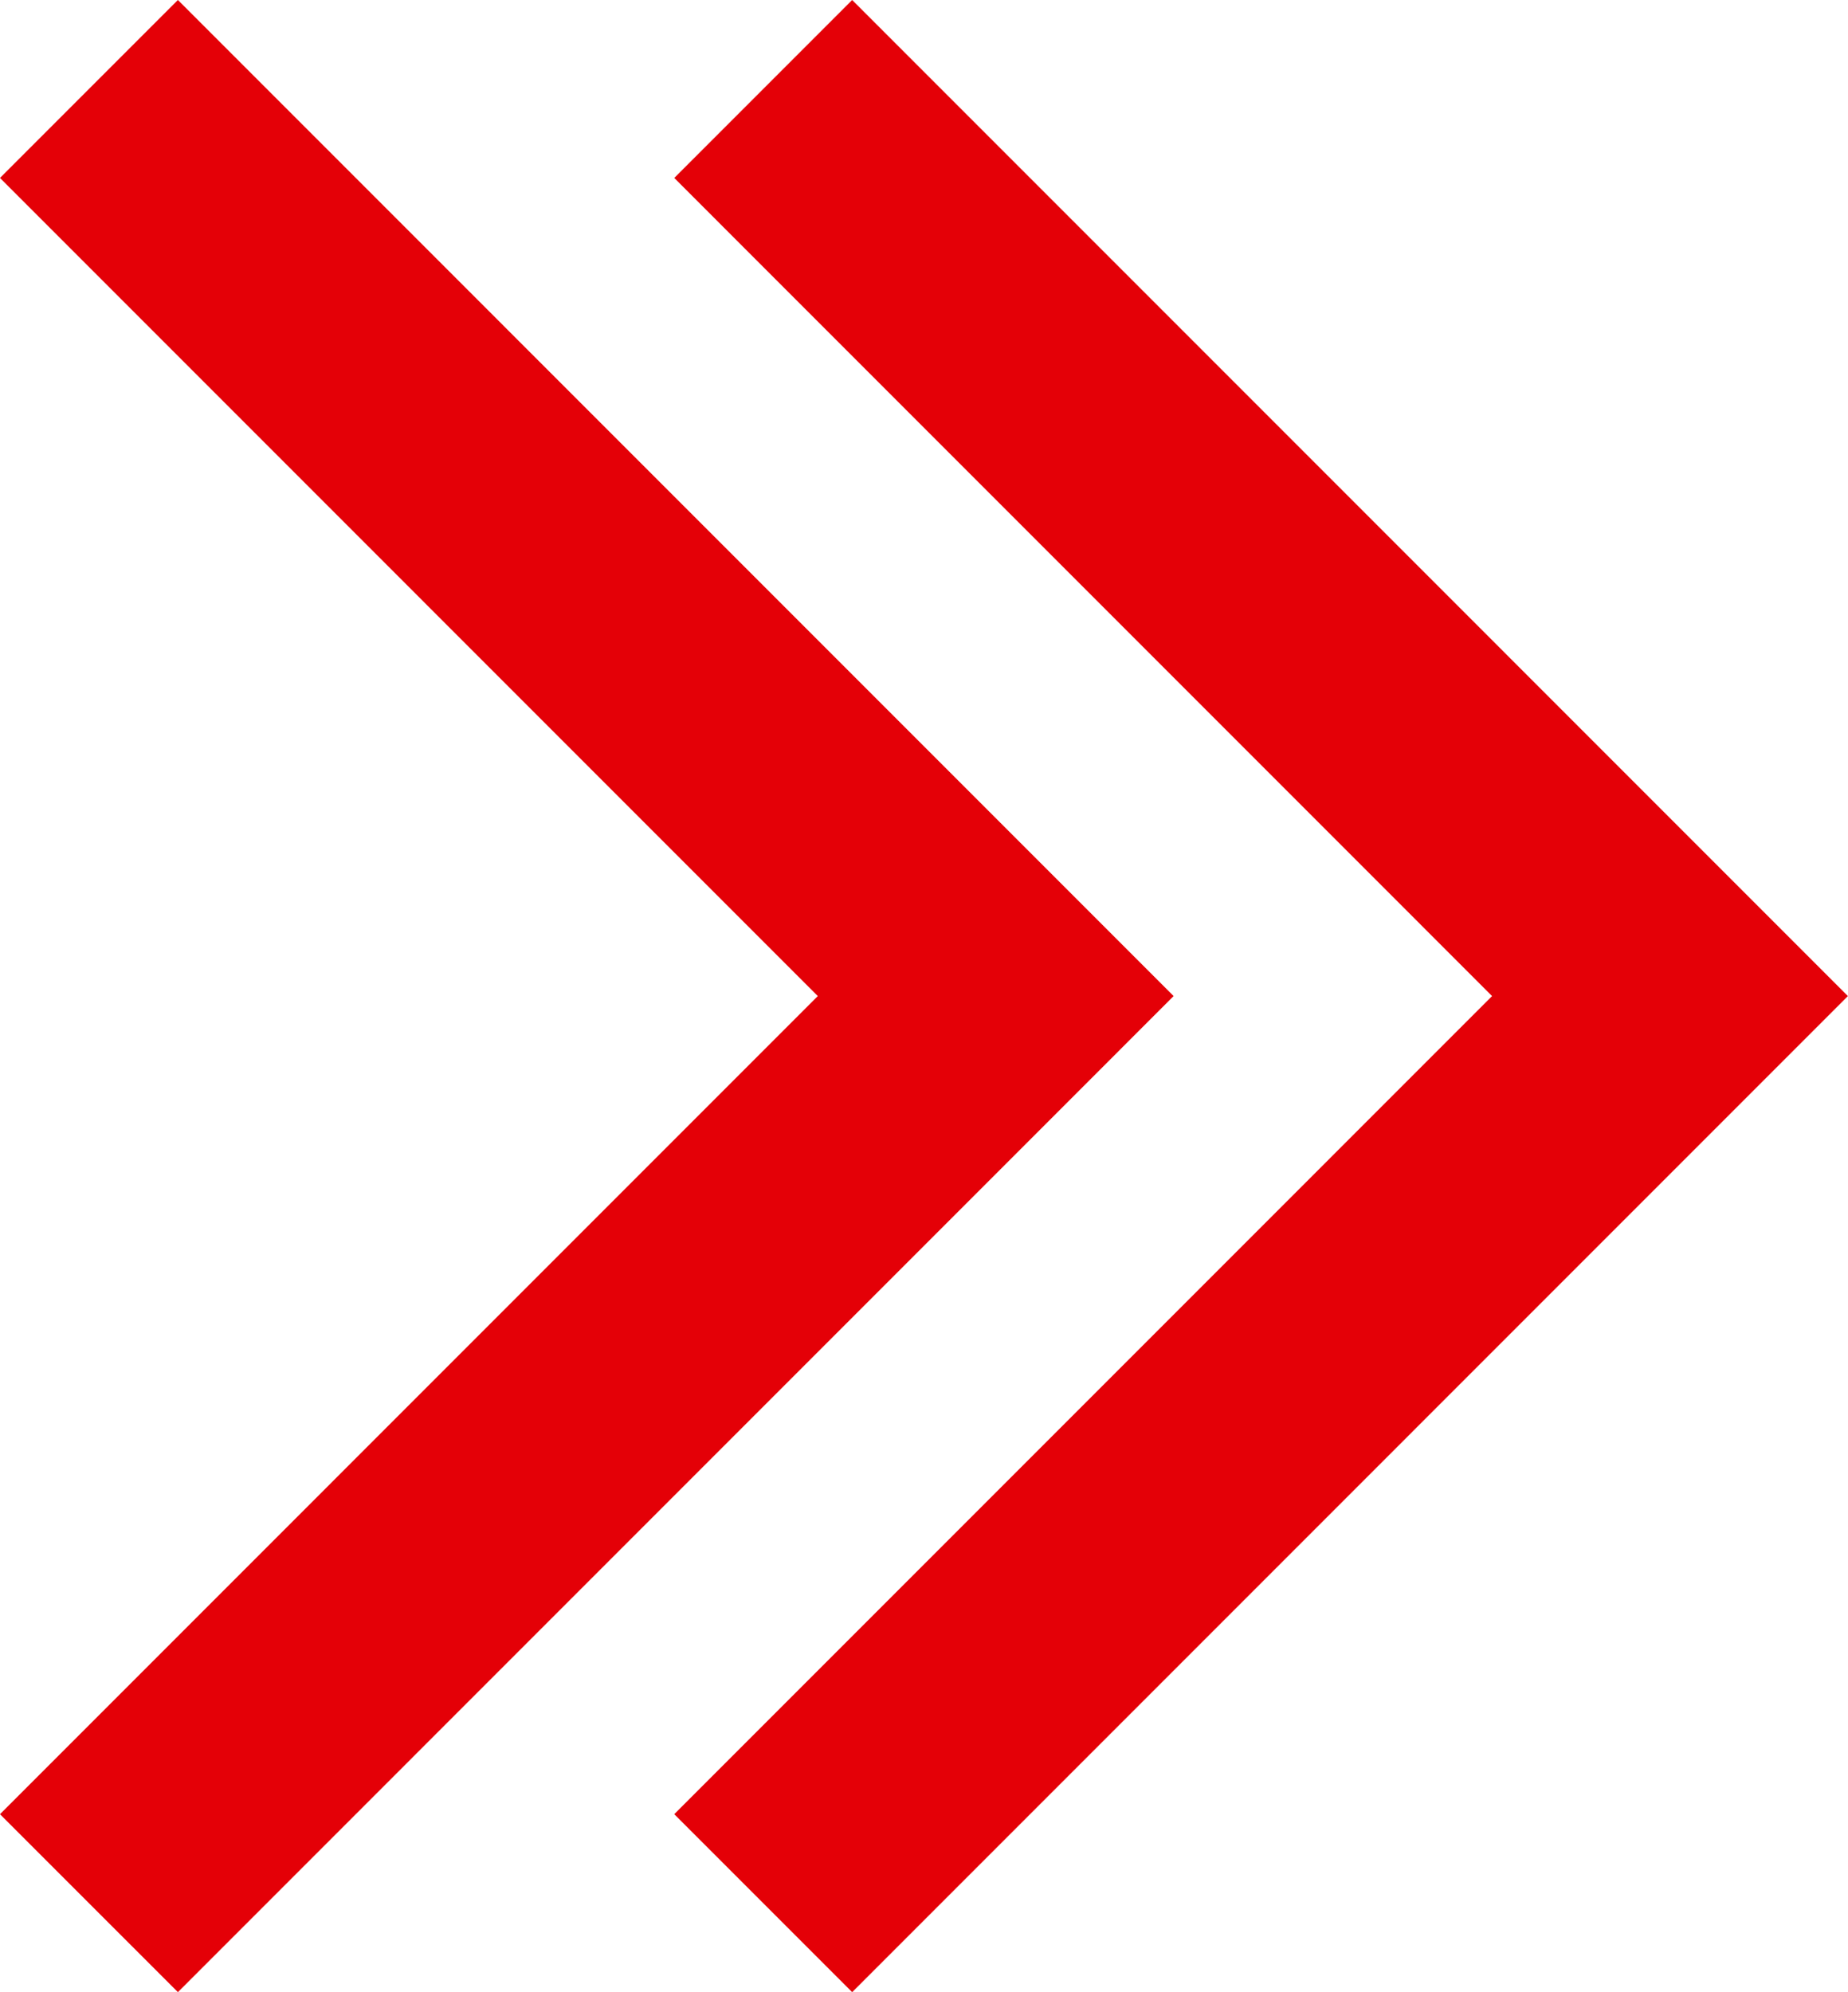 <svg xmlns="http://www.w3.org/2000/svg" width="29.378" height="31.659" viewBox="0 0 29.378 31.659">
  <g id="Gruppe_60" data-name="Gruppe 60" transform="translate(1.414 1.414)">
    <path id="Pfad_31" data-name="Pfad 31" d="M1689.429,4333l14.415,14.416-14.415,14.416" transform="translate(-1678.71 -4333)" fill="none" stroke="#e40007" stroke-width="4"/>
    <path id="Pfad_32" data-name="Pfad 32" d="M1689.429,4333l14.415,14.416-14.415,14.416" transform="translate(-1689.429 -4333)" fill="none" stroke="#e40007" stroke-width="4"/>
  </g>
</svg>
